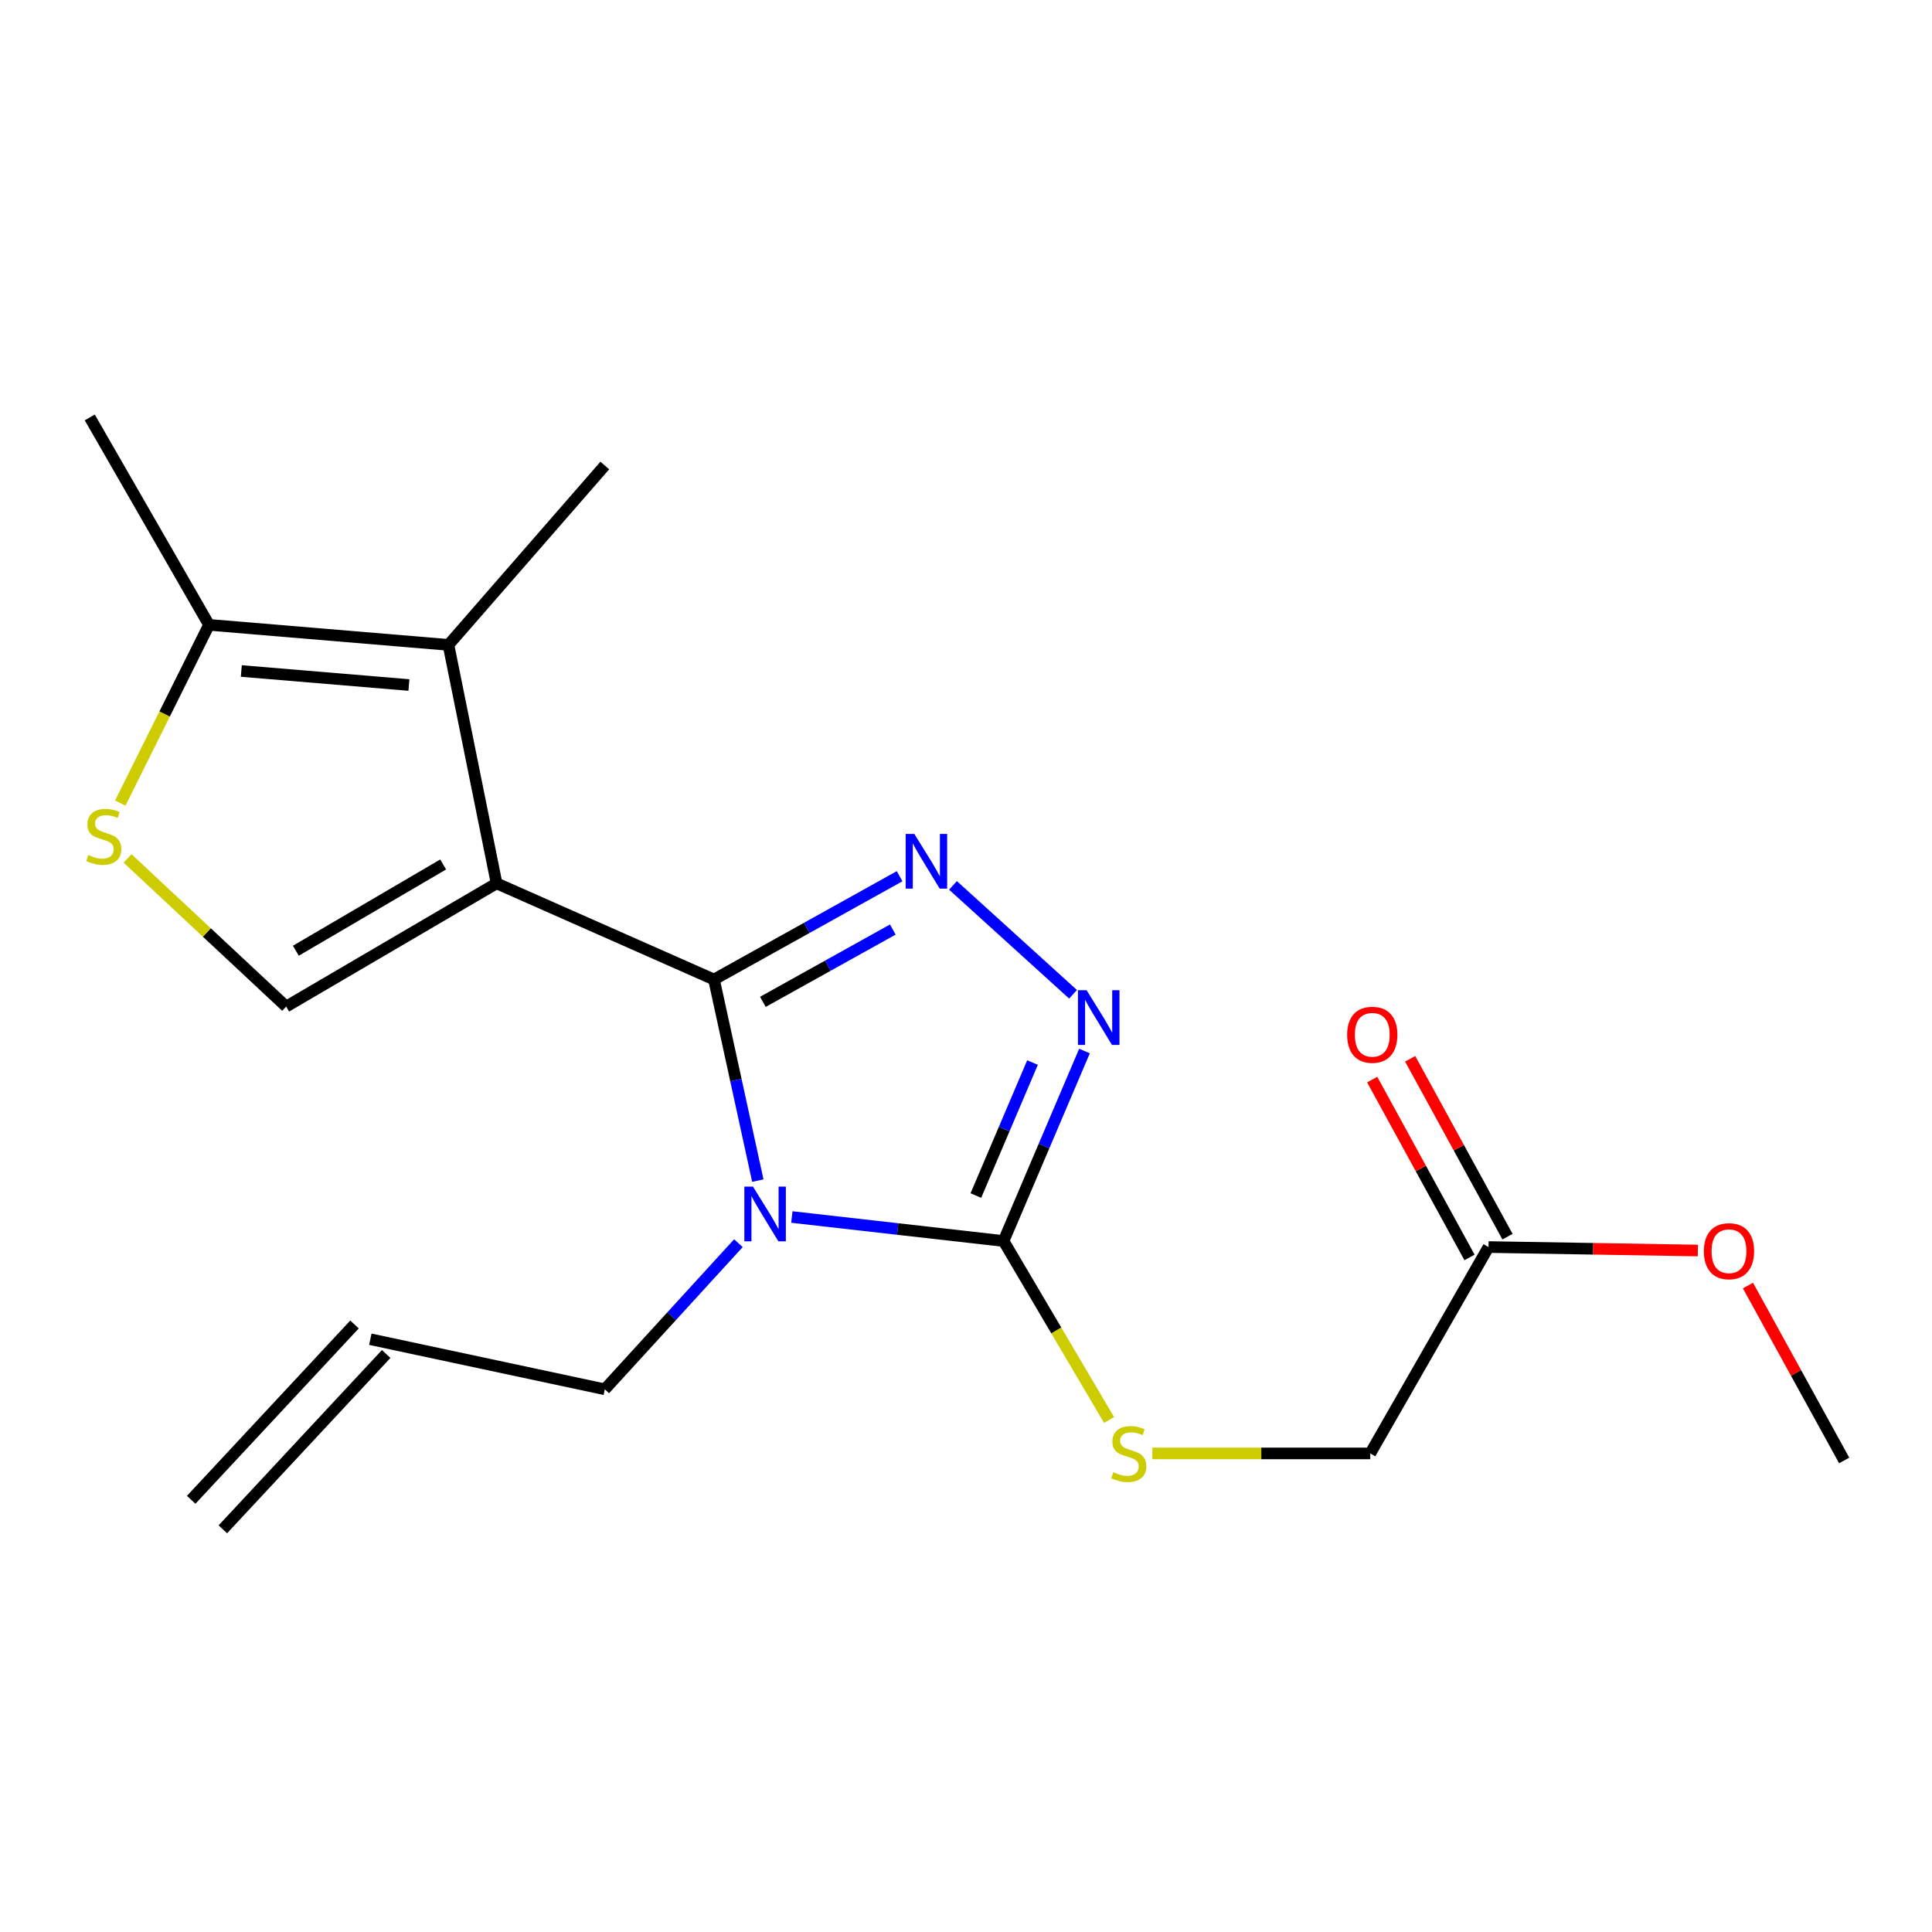 <?xml version='1.0' encoding='iso-8859-1'?>
<svg version='1.1' baseProfile='full'
              xmlns='http://www.w3.org/2000/svg'
                      xmlns:rdkit='http://www.rdkit.org/xml'
                      xmlns:xlink='http://www.w3.org/1999/xlink'
                  xml:space='preserve'
width='1000px' height='1000px' viewBox='0 0 1000 1000'>
<!-- END OF HEADER -->
<rect style='opacity:1.0;fill:#FFFFFF;stroke:none' width='1000' height='1000' x='0' y='0'> </rect>
<path class='bond-0' d='M 369.561,506.996 L 257.028,457.215' style='fill:none;fill-rule:evenodd;stroke:#000000;stroke-width:6px;stroke-linecap:butt;stroke-linejoin:miter;stroke-opacity:1' />
<path class='bond-1' d='M 369.561,506.996 L 380.905,559.043' style='fill:none;fill-rule:evenodd;stroke:#000000;stroke-width:6px;stroke-linecap:butt;stroke-linejoin:miter;stroke-opacity:1' />
<path class='bond-1' d='M 380.905,559.043 L 392.25,611.09' style='fill:none;fill-rule:evenodd;stroke:#0000FF;stroke-width:6px;stroke-linecap:butt;stroke-linejoin:miter;stroke-opacity:1' />
<path class='bond-2' d='M 369.561,506.996 L 417.596,480.262' style='fill:none;fill-rule:evenodd;stroke:#000000;stroke-width:6px;stroke-linecap:butt;stroke-linejoin:miter;stroke-opacity:1' />
<path class='bond-2' d='M 417.596,480.262 L 465.631,453.528' style='fill:none;fill-rule:evenodd;stroke:#0000FF;stroke-width:6px;stroke-linecap:butt;stroke-linejoin:miter;stroke-opacity:1' />
<path class='bond-2' d='M 394.868,518.555 L 428.492,499.841' style='fill:none;fill-rule:evenodd;stroke:#000000;stroke-width:6px;stroke-linecap:butt;stroke-linejoin:miter;stroke-opacity:1' />
<path class='bond-2' d='M 428.492,499.841 L 462.117,481.127' style='fill:none;fill-rule:evenodd;stroke:#0000FF;stroke-width:6px;stroke-linecap:butt;stroke-linejoin:miter;stroke-opacity:1' />
<path class='bond-5' d='M 257.028,457.215 L 232.119,333.79' style='fill:none;fill-rule:evenodd;stroke:#000000;stroke-width:6px;stroke-linecap:butt;stroke-linejoin:miter;stroke-opacity:1' />
<path class='bond-6' d='M 257.028,457.215 L 148.117,521' style='fill:none;fill-rule:evenodd;stroke:#000000;stroke-width:6px;stroke-linecap:butt;stroke-linejoin:miter;stroke-opacity:1' />
<path class='bond-6' d='M 229.367,447.448 L 153.13,492.098' style='fill:none;fill-rule:evenodd;stroke:#000000;stroke-width:6px;stroke-linecap:butt;stroke-linejoin:miter;stroke-opacity:1' />
<path class='bond-3' d='M 409.859,629.924 L 464.649,636.136' style='fill:none;fill-rule:evenodd;stroke:#0000FF;stroke-width:6px;stroke-linecap:butt;stroke-linejoin:miter;stroke-opacity:1' />
<path class='bond-3' d='M 464.649,636.136 L 519.439,642.347' style='fill:none;fill-rule:evenodd;stroke:#000000;stroke-width:6px;stroke-linecap:butt;stroke-linejoin:miter;stroke-opacity:1' />
<path class='bond-11' d='M 382.199,643.464 L 347.622,681.284' style='fill:none;fill-rule:evenodd;stroke:#0000FF;stroke-width:6px;stroke-linecap:butt;stroke-linejoin:miter;stroke-opacity:1' />
<path class='bond-11' d='M 347.622,681.284 L 313.045,719.103' style='fill:none;fill-rule:evenodd;stroke:#000000;stroke-width:6px;stroke-linecap:butt;stroke-linejoin:miter;stroke-opacity:1' />
<path class='bond-4' d='M 493.267,458.274 L 555.411,514.649' style='fill:none;fill-rule:evenodd;stroke:#0000FF;stroke-width:6px;stroke-linecap:butt;stroke-linejoin:miter;stroke-opacity:1' />
<path class='bond-9' d='M 519.439,642.347 L 546.745,688.663' style='fill:none;fill-rule:evenodd;stroke:#000000;stroke-width:6px;stroke-linecap:butt;stroke-linejoin:miter;stroke-opacity:1' />
<path class='bond-9' d='M 546.745,688.663 L 574.051,734.98' style='fill:none;fill-rule:evenodd;stroke:#CCCC00;stroke-width:6px;stroke-linecap:butt;stroke-linejoin:miter;stroke-opacity:1' />
<path class='bond-20' d='M 519.439,642.347 L 540.383,593.175' style='fill:none;fill-rule:evenodd;stroke:#000000;stroke-width:6px;stroke-linecap:butt;stroke-linejoin:miter;stroke-opacity:1' />
<path class='bond-20' d='M 540.383,593.175 L 561.327,544.004' style='fill:none;fill-rule:evenodd;stroke:#0000FF;stroke-width:6px;stroke-linecap:butt;stroke-linejoin:miter;stroke-opacity:1' />
<path class='bond-20' d='M 505.107,618.815 L 519.768,584.395' style='fill:none;fill-rule:evenodd;stroke:#000000;stroke-width:6px;stroke-linecap:butt;stroke-linejoin:miter;stroke-opacity:1' />
<path class='bond-20' d='M 519.768,584.395 L 534.429,549.975' style='fill:none;fill-rule:evenodd;stroke:#0000FF;stroke-width:6px;stroke-linecap:butt;stroke-linejoin:miter;stroke-opacity:1' />
<path class='bond-8' d='M 232.119,333.79 L 108.183,323.42' style='fill:none;fill-rule:evenodd;stroke:#000000;stroke-width:6px;stroke-linecap:butt;stroke-linejoin:miter;stroke-opacity:1' />
<path class='bond-8' d='M 211.66,354.563 L 124.905,347.305' style='fill:none;fill-rule:evenodd;stroke:#000000;stroke-width:6px;stroke-linecap:butt;stroke-linejoin:miter;stroke-opacity:1' />
<path class='bond-16' d='M 232.119,333.79 L 313.045,240.95' style='fill:none;fill-rule:evenodd;stroke:#000000;stroke-width:6px;stroke-linecap:butt;stroke-linejoin:miter;stroke-opacity:1' />
<path class='bond-7' d='M 148.117,521 L 107.068,482.663' style='fill:none;fill-rule:evenodd;stroke:#000000;stroke-width:6px;stroke-linecap:butt;stroke-linejoin:miter;stroke-opacity:1' />
<path class='bond-7' d='M 107.068,482.663 L 66.019,444.325' style='fill:none;fill-rule:evenodd;stroke:#CCCC00;stroke-width:6px;stroke-linecap:butt;stroke-linejoin:miter;stroke-opacity:1' />
<path class='bond-21' d='M 62.261,415.653 L 85.222,369.537' style='fill:none;fill-rule:evenodd;stroke:#CCCC00;stroke-width:6px;stroke-linecap:butt;stroke-linejoin:miter;stroke-opacity:1' />
<path class='bond-21' d='M 85.222,369.537 L 108.183,323.42' style='fill:none;fill-rule:evenodd;stroke:#000000;stroke-width:6px;stroke-linecap:butt;stroke-linejoin:miter;stroke-opacity:1' />
<path class='bond-18' d='M 108.183,323.42 L 46.464,216.066' style='fill:none;fill-rule:evenodd;stroke:#000000;stroke-width:6px;stroke-linecap:butt;stroke-linejoin:miter;stroke-opacity:1' />
<path class='bond-14' d='M 596.462,752.29 L 652.856,752.29' style='fill:none;fill-rule:evenodd;stroke:#CCCC00;stroke-width:6px;stroke-linecap:butt;stroke-linejoin:miter;stroke-opacity:1' />
<path class='bond-14' d='M 652.856,752.29 L 709.251,752.29' style='fill:none;fill-rule:evenodd;stroke:#000000;stroke-width:6px;stroke-linecap:butt;stroke-linejoin:miter;stroke-opacity:1' />
<path class='bond-10' d='M 770.447,645.471 L 709.251,752.29' style='fill:none;fill-rule:evenodd;stroke:#000000;stroke-width:6px;stroke-linecap:butt;stroke-linejoin:miter;stroke-opacity:1' />
<path class='bond-12' d='M 780.275,640.094 L 755.089,594.062' style='fill:none;fill-rule:evenodd;stroke:#000000;stroke-width:6px;stroke-linecap:butt;stroke-linejoin:miter;stroke-opacity:1' />
<path class='bond-12' d='M 755.089,594.062 L 729.903,548.031' style='fill:none;fill-rule:evenodd;stroke:#FF0000;stroke-width:6px;stroke-linecap:butt;stroke-linejoin:miter;stroke-opacity:1' />
<path class='bond-12' d='M 760.618,650.849 L 735.432,604.818' style='fill:none;fill-rule:evenodd;stroke:#000000;stroke-width:6px;stroke-linecap:butt;stroke-linejoin:miter;stroke-opacity:1' />
<path class='bond-12' d='M 735.432,604.818 L 710.246,558.786' style='fill:none;fill-rule:evenodd;stroke:#FF0000;stroke-width:6px;stroke-linecap:butt;stroke-linejoin:miter;stroke-opacity:1' />
<path class='bond-17' d='M 770.447,645.471 L 824.626,646.371' style='fill:none;fill-rule:evenodd;stroke:#000000;stroke-width:6px;stroke-linecap:butt;stroke-linejoin:miter;stroke-opacity:1' />
<path class='bond-17' d='M 824.626,646.371 L 878.806,647.27' style='fill:none;fill-rule:evenodd;stroke:#FF0000;stroke-width:6px;stroke-linecap:butt;stroke-linejoin:miter;stroke-opacity:1' />
<path class='bond-13' d='M 313.045,719.103 L 191.686,693.186' style='fill:none;fill-rule:evenodd;stroke:#000000;stroke-width:6px;stroke-linecap:butt;stroke-linejoin:miter;stroke-opacity:1' />
<path class='bond-15' d='M 183.489,685.549 L 98.952,776.298' style='fill:none;fill-rule:evenodd;stroke:#000000;stroke-width:6px;stroke-linecap:butt;stroke-linejoin:miter;stroke-opacity:1' />
<path class='bond-15' d='M 199.884,700.822 L 115.347,791.571' style='fill:none;fill-rule:evenodd;stroke:#000000;stroke-width:6px;stroke-linecap:butt;stroke-linejoin:miter;stroke-opacity:1' />
<path class='bond-19' d='M 904.739,665.39 L 929.642,710.658' style='fill:none;fill-rule:evenodd;stroke:#FF0000;stroke-width:6px;stroke-linecap:butt;stroke-linejoin:miter;stroke-opacity:1' />
<path class='bond-19' d='M 929.642,710.658 L 954.545,755.925' style='fill:none;fill-rule:evenodd;stroke:#000000;stroke-width:6px;stroke-linecap:butt;stroke-linejoin:miter;stroke-opacity:1' />
<path  class='atom-2' d='M 389.753 614.195
L 399.033 629.195
Q 399.953 630.675, 401.433 633.355
Q 402.913 636.035, 402.993 636.195
L 402.993 614.195
L 406.753 614.195
L 406.753 642.515
L 402.873 642.515
L 392.913 626.115
Q 391.753 624.195, 390.513 621.995
Q 389.313 619.795, 388.953 619.115
L 388.953 642.515
L 385.273 642.515
L 385.273 614.195
L 389.753 614.195
' fill='#0000FF'/>
<path  class='atom-3' d='M 473.257 431.64
L 482.537 446.64
Q 483.457 448.12, 484.937 450.8
Q 486.417 453.48, 486.497 453.64
L 486.497 431.64
L 490.257 431.64
L 490.257 459.96
L 486.377 459.96
L 476.417 443.56
Q 475.257 441.64, 474.017 439.44
Q 472.817 437.24, 472.457 436.56
L 472.457 459.96
L 468.777 459.96
L 468.777 431.64
L 473.257 431.64
' fill='#0000FF'/>
<path  class='atom-5' d='M 562.437 512.542
L 571.717 527.542
Q 572.637 529.022, 574.117 531.702
Q 575.597 534.382, 575.677 534.542
L 575.677 512.542
L 579.437 512.542
L 579.437 540.862
L 575.557 540.862
L 565.597 524.462
Q 564.437 522.542, 563.197 520.342
Q 561.997 518.142, 561.637 517.462
L 561.637 540.862
L 557.957 540.862
L 557.957 512.542
L 562.437 512.542
' fill='#0000FF'/>
<path  class='atom-8' d='M 45.709 442.549
Q 46.029 442.669, 47.349 443.229
Q 48.669 443.789, 50.109 444.149
Q 51.589 444.469, 53.029 444.469
Q 55.709 444.469, 57.269 443.189
Q 58.829 441.869, 58.829 439.589
Q 58.829 438.029, 58.029 437.069
Q 57.269 436.109, 56.069 435.589
Q 54.869 435.069, 52.869 434.469
Q 50.349 433.709, 48.829 432.989
Q 47.349 432.269, 46.269 430.749
Q 45.229 429.229, 45.229 426.669
Q 45.229 423.109, 47.629 420.909
Q 50.069 418.709, 54.869 418.709
Q 58.149 418.709, 61.869 420.269
L 60.949 423.349
Q 57.549 421.949, 54.989 421.949
Q 52.229 421.949, 50.709 423.109
Q 49.189 424.229, 49.229 426.189
Q 49.229 427.709, 49.989 428.629
Q 50.789 429.549, 51.909 430.069
Q 53.069 430.589, 54.989 431.189
Q 57.549 431.989, 59.069 432.789
Q 60.589 433.589, 61.669 435.229
Q 62.789 436.829, 62.789 439.589
Q 62.789 443.509, 60.149 445.629
Q 57.549 447.709, 53.189 447.709
Q 50.669 447.709, 48.749 447.149
Q 46.869 446.629, 44.629 445.709
L 45.709 442.549
' fill='#CCCC00'/>
<path  class='atom-10' d='M 576.257 762.01
Q 576.577 762.13, 577.897 762.69
Q 579.217 763.25, 580.657 763.61
Q 582.137 763.93, 583.577 763.93
Q 586.257 763.93, 587.817 762.65
Q 589.377 761.33, 589.377 759.05
Q 589.377 757.49, 588.577 756.53
Q 587.817 755.57, 586.617 755.05
Q 585.417 754.53, 583.417 753.93
Q 580.897 753.17, 579.377 752.45
Q 577.897 751.73, 576.817 750.21
Q 575.777 748.69, 575.777 746.13
Q 575.777 742.57, 578.177 740.37
Q 580.617 738.17, 585.417 738.17
Q 588.697 738.17, 592.417 739.73
L 591.497 742.81
Q 588.097 741.41, 585.537 741.41
Q 582.777 741.41, 581.257 742.57
Q 579.737 743.69, 579.777 745.65
Q 579.777 747.17, 580.537 748.09
Q 581.337 749.01, 582.457 749.53
Q 583.617 750.05, 585.537 750.65
Q 588.097 751.45, 589.617 752.25
Q 591.137 753.05, 592.217 754.69
Q 593.337 756.29, 593.337 759.05
Q 593.337 762.97, 590.697 765.09
Q 588.097 767.17, 583.737 767.17
Q 581.217 767.17, 579.297 766.61
Q 577.417 766.09, 575.177 765.17
L 576.257 762.01
' fill='#CCCC00'/>
<path  class='atom-13' d='M 697.284 535.595
Q 697.284 528.795, 700.644 524.995
Q 704.004 521.195, 710.284 521.195
Q 716.564 521.195, 719.924 524.995
Q 723.284 528.795, 723.284 535.595
Q 723.284 542.475, 719.884 546.395
Q 716.484 550.275, 710.284 550.275
Q 704.044 550.275, 700.644 546.395
Q 697.284 542.515, 697.284 535.595
M 710.284 547.075
Q 714.604 547.075, 716.924 544.195
Q 719.284 541.275, 719.284 535.595
Q 719.284 530.035, 716.924 527.235
Q 714.604 524.395, 710.284 524.395
Q 705.964 524.395, 703.604 527.195
Q 701.284 529.995, 701.284 535.595
Q 701.284 541.315, 703.604 544.195
Q 705.964 547.075, 710.284 547.075
' fill='#FF0000'/>
<path  class='atom-18' d='M 881.918 647.618
Q 881.918 640.818, 885.278 637.018
Q 888.638 633.218, 894.918 633.218
Q 901.198 633.218, 904.558 637.018
Q 907.918 640.818, 907.918 647.618
Q 907.918 654.498, 904.518 658.418
Q 901.118 662.298, 894.918 662.298
Q 888.678 662.298, 885.278 658.418
Q 881.918 654.538, 881.918 647.618
M 894.918 659.098
Q 899.238 659.098, 901.558 656.218
Q 903.918 653.298, 903.918 647.618
Q 903.918 642.058, 901.558 639.258
Q 899.238 636.418, 894.918 636.418
Q 890.598 636.418, 888.238 639.218
Q 885.918 642.018, 885.918 647.618
Q 885.918 653.338, 888.238 656.218
Q 890.598 659.098, 894.918 659.098
' fill='#FF0000'/>
</svg>
